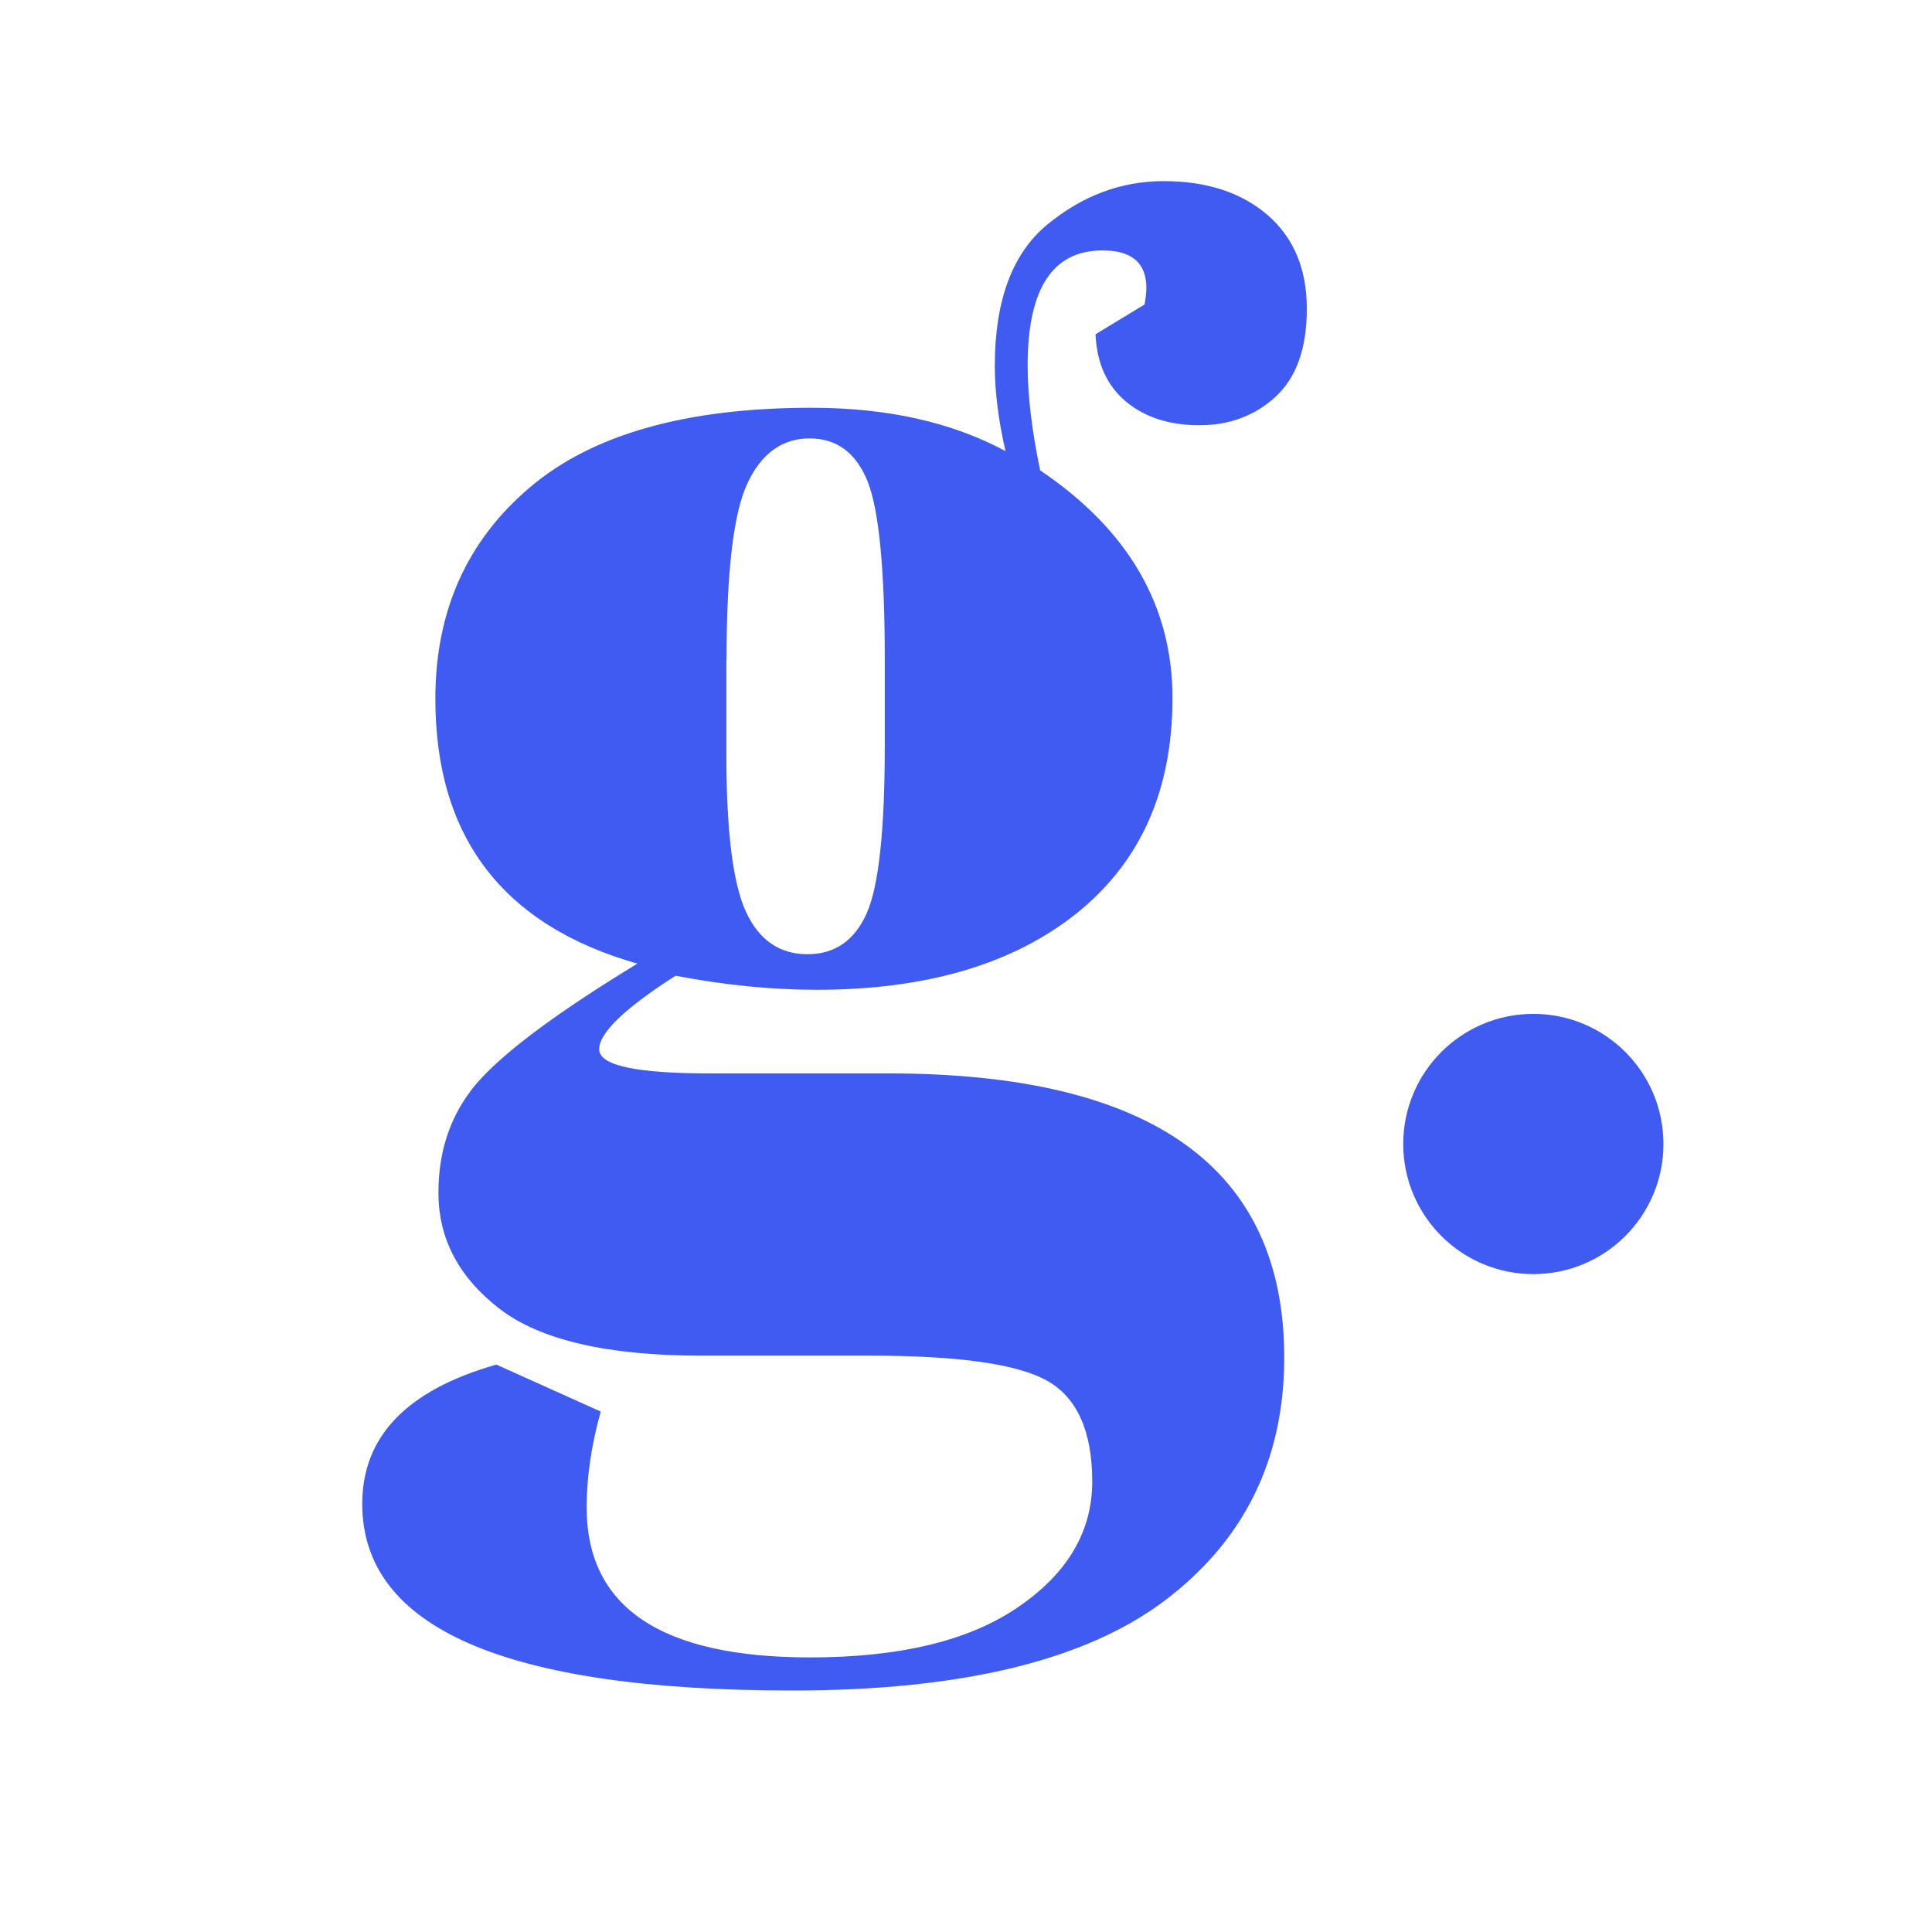 <?xml version="1.0" encoding="UTF-8"?> <svg xmlns="http://www.w3.org/2000/svg" width="32" height="32" viewBox="0 0 32 32" fill="none"><path d="M18.146 5.536L18.957 5.044C19.076 4.447 18.842 4.148 18.261 4.148C17.432 4.148 17.021 4.784 17.021 6.054C17.021 6.554 17.091 7.131 17.228 7.79C18.687 8.775 19.42 10.03 19.42 11.563C19.42 13.095 18.891 14.277 17.832 15.128C16.773 15.972 15.337 16.394 13.526 16.394C12.778 16.394 12.001 16.316 11.19 16.161C10.346 16.701 9.924 17.108 9.924 17.379C9.924 17.649 10.539 17.779 11.768 17.779H14.715C19.083 17.779 21.271 19.348 21.271 22.484C21.271 24.176 20.608 25.516 19.29 26.512C17.973 27.504 15.921 28 13.127 28C8.377 28 6 26.967 6 24.909C6 23.791 6.74 23.024 8.221 22.602L9.95 23.38C9.795 23.935 9.717 24.465 9.717 24.968C9.717 26.623 10.95 27.452 13.419 27.452C14.915 27.452 16.066 27.171 16.873 26.612C17.684 26.056 18.091 25.364 18.091 24.539C18.091 23.713 17.843 23.154 17.351 22.873C16.862 22.595 15.888 22.454 14.426 22.454H11.62C10.061 22.454 8.947 22.195 8.273 21.677C7.599 21.155 7.262 20.518 7.262 19.756C7.262 18.993 7.503 18.36 7.981 17.849C8.462 17.338 9.324 16.712 10.557 15.961C8.325 15.324 7.211 13.862 7.211 11.574C7.211 10.13 7.729 8.964 8.769 8.079C9.806 7.194 11.364 6.754 13.445 6.754C14.7 6.754 15.77 6.995 16.654 7.472C16.536 6.954 16.477 6.484 16.477 6.062C16.477 4.981 16.766 4.203 17.339 3.726C17.921 3.244 18.565 3 19.276 3C19.986 3 20.564 3.189 20.997 3.563C21.43 3.94 21.645 4.455 21.645 5.114C21.645 5.773 21.471 6.254 21.127 6.572C20.782 6.887 20.364 7.043 19.868 7.043C19.372 7.043 18.976 6.917 18.657 6.658C18.339 6.395 18.169 6.025 18.146 5.547V5.536ZM12.031 10.934V12.492C12.031 13.784 12.142 14.658 12.364 15.12C12.582 15.58 12.923 15.805 13.374 15.805C13.826 15.805 14.152 15.58 14.355 15.128C14.556 14.676 14.655 13.747 14.655 12.344V10.934C14.655 9.434 14.559 8.446 14.37 7.972C14.178 7.498 13.856 7.261 13.408 7.261C12.96 7.261 12.612 7.509 12.382 8.001C12.149 8.49 12.034 9.467 12.034 10.934H12.031Z" fill="#3F5BF2"></path><circle cx="25.397" cy="18.948" r="2.155" fill="#3F5BF2"></circle></svg> 